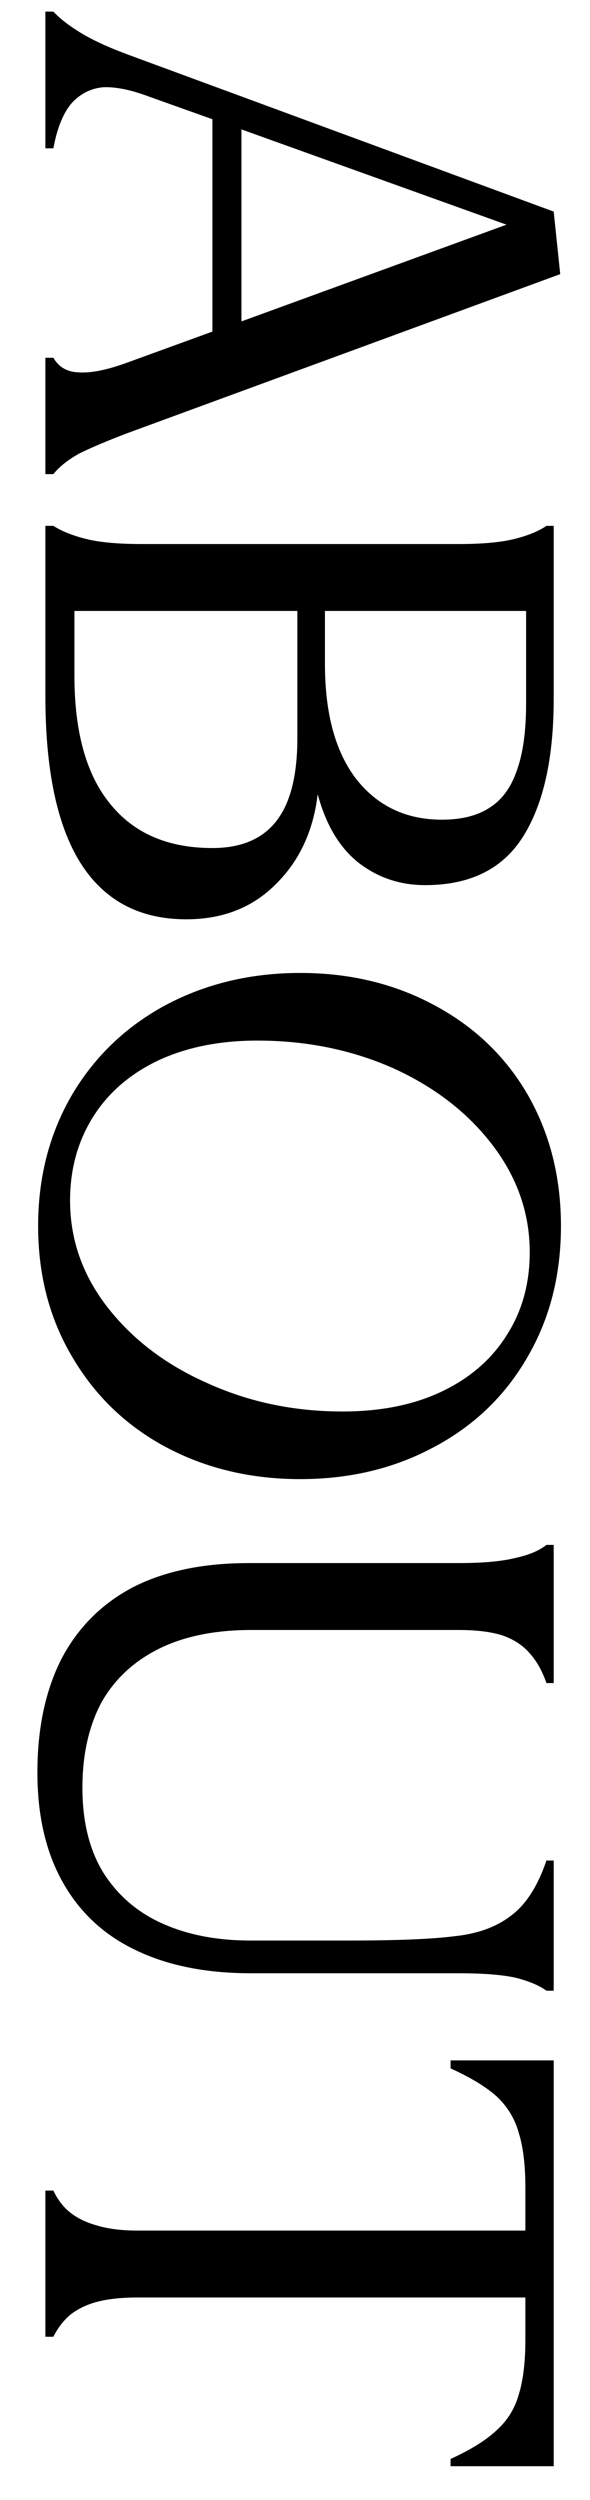 <svg width="13" height="55" viewBox="0 0 13 55" fill="none" xmlns="http://www.w3.org/2000/svg">
<path d="M5.32 7.071L11.16 4.943L5.32 2.847L5.32 7.071ZM1.176 0.255C1.325 0.415 1.533 0.575 1.8 0.735C2.067 0.895 2.419 1.055 2.856 1.215L12.2 4.655L12.344 6.031L2.792 9.535C2.344 9.706 1.992 9.855 1.736 9.983C1.491 10.122 1.304 10.271 1.176 10.431H1V7.871H1.176C1.293 8.074 1.475 8.181 1.72 8.191C1.976 8.213 2.317 8.149 2.744 7.999L4.68 7.295L4.68 2.623L3.288 2.127C2.893 1.978 2.557 1.909 2.28 1.919C2.013 1.941 1.784 2.053 1.592 2.255C1.4 2.469 1.261 2.805 1.176 3.263H1V0.255H1.176ZM1.176 11.569C1.357 11.686 1.597 11.782 1.896 11.857C2.195 11.932 2.605 11.969 3.128 11.969H10.104C10.627 11.969 11.037 11.932 11.336 11.857C11.635 11.782 11.869 11.686 12.04 11.569H12.2L12.2 15.377C12.2 16.678 11.976 17.686 11.528 18.401C11.08 19.116 10.36 19.473 9.368 19.473C8.813 19.473 8.323 19.308 7.896 18.977C7.48 18.646 7.181 18.145 7 17.473C6.904 18.284 6.595 18.945 6.072 19.457C5.56 19.969 4.904 20.225 4.104 20.225C3.069 20.225 2.291 19.809 1.768 18.977C1.256 18.156 1 16.934 1 15.313V11.569H1.176ZM7.16 14.609C7.16 15.697 7.389 16.54 7.848 17.137C8.317 17.734 8.947 18.033 9.736 18.033C10.163 18.033 10.509 17.948 10.776 17.777C11.053 17.606 11.256 17.334 11.384 16.961C11.523 16.588 11.592 16.092 11.592 15.473V13.441H7.16V14.609ZM1.64 14.865C1.64 16.102 1.901 17.041 2.424 17.681C2.947 18.332 3.699 18.657 4.68 18.657C5.309 18.657 5.779 18.46 6.088 18.065C6.397 17.67 6.552 17.062 6.552 16.241V13.441H1.64V14.865ZM0.84 26.973C0.84 25.896 1.091 24.931 1.592 24.077C2.093 23.235 2.781 22.579 3.656 22.109C4.541 21.64 5.528 21.405 6.616 21.405C7.704 21.405 8.685 21.64 9.56 22.109C10.445 22.579 11.133 23.235 11.624 24.077C12.115 24.931 12.36 25.896 12.36 26.973C12.36 28.051 12.115 29.011 11.624 29.853C11.133 30.707 10.445 31.368 9.56 31.837C8.685 32.307 7.704 32.541 6.616 32.541C5.528 32.541 4.541 32.307 3.656 31.837C2.781 31.368 2.093 30.707 1.592 29.853C1.091 29.011 0.84 28.051 0.84 26.973ZM1.544 26.413C1.544 27.267 1.816 28.045 2.36 28.749C2.915 29.464 3.651 30.024 4.568 30.429C5.485 30.845 6.477 31.053 7.544 31.053C8.397 31.053 9.133 30.904 9.752 30.605C10.371 30.307 10.845 29.891 11.176 29.357C11.507 28.835 11.672 28.232 11.672 27.549C11.672 26.696 11.4 25.912 10.856 25.197C10.312 24.483 9.581 23.917 8.664 23.501C7.747 23.096 6.749 22.893 5.672 22.893C4.829 22.893 4.093 23.043 3.464 23.341C2.845 23.64 2.371 24.056 2.04 24.589C1.709 25.123 1.544 25.731 1.544 26.413ZM5.544 35.86C4.733 35.86 4.051 35.999 3.496 36.276C2.941 36.554 2.52 36.948 2.232 37.46C1.955 37.983 1.816 38.607 1.816 39.332C1.816 40.079 1.971 40.703 2.28 41.204C2.6 41.706 3.037 42.079 3.592 42.324C4.147 42.57 4.787 42.692 5.512 42.692H7.704C8.76 42.692 9.533 42.66 10.024 42.596C10.525 42.543 10.936 42.394 11.256 42.148C11.587 41.903 11.848 41.498 12.04 40.932H12.2V43.796H12.04C11.88 43.679 11.651 43.583 11.352 43.508C11.053 43.444 10.637 43.412 10.104 43.412H5.528C4.536 43.412 3.688 43.242 2.984 42.9C2.291 42.57 1.757 42.074 1.384 41.412C1.011 40.751 0.824 39.946 0.824 38.996C0.824 38.026 1 37.194 1.352 36.5C1.715 35.807 2.243 35.279 2.936 34.916C3.629 34.564 4.477 34.388 5.48 34.388H10.104C10.637 34.388 11.053 34.351 11.352 34.276C11.651 34.212 11.88 34.116 12.04 33.988H12.2L12.2 37.028H12.04C11.944 36.751 11.816 36.527 11.656 36.356C11.507 36.186 11.304 36.058 11.048 35.972C10.803 35.898 10.488 35.86 10.104 35.86H5.544ZM1.176 48.193C1.272 48.396 1.395 48.556 1.544 48.673C1.704 48.801 1.901 48.897 2.136 48.961C2.381 49.036 2.68 49.073 3.032 49.073H11.576V48.129C11.576 47.638 11.528 47.238 11.432 46.929C11.347 46.62 11.187 46.353 10.952 46.129C10.717 45.916 10.376 45.708 9.928 45.505V45.329H12.2V54.257H9.928V54.097C10.376 53.894 10.717 53.681 10.952 53.457C11.187 53.244 11.347 52.982 11.432 52.673C11.528 52.364 11.576 51.964 11.576 51.473V50.545H3.032C2.68 50.545 2.381 50.577 2.136 50.641C1.901 50.705 1.704 50.801 1.544 50.929C1.395 51.057 1.272 51.217 1.176 51.409H1V48.193H1.176Z" fill="#000000"/>
</svg>
